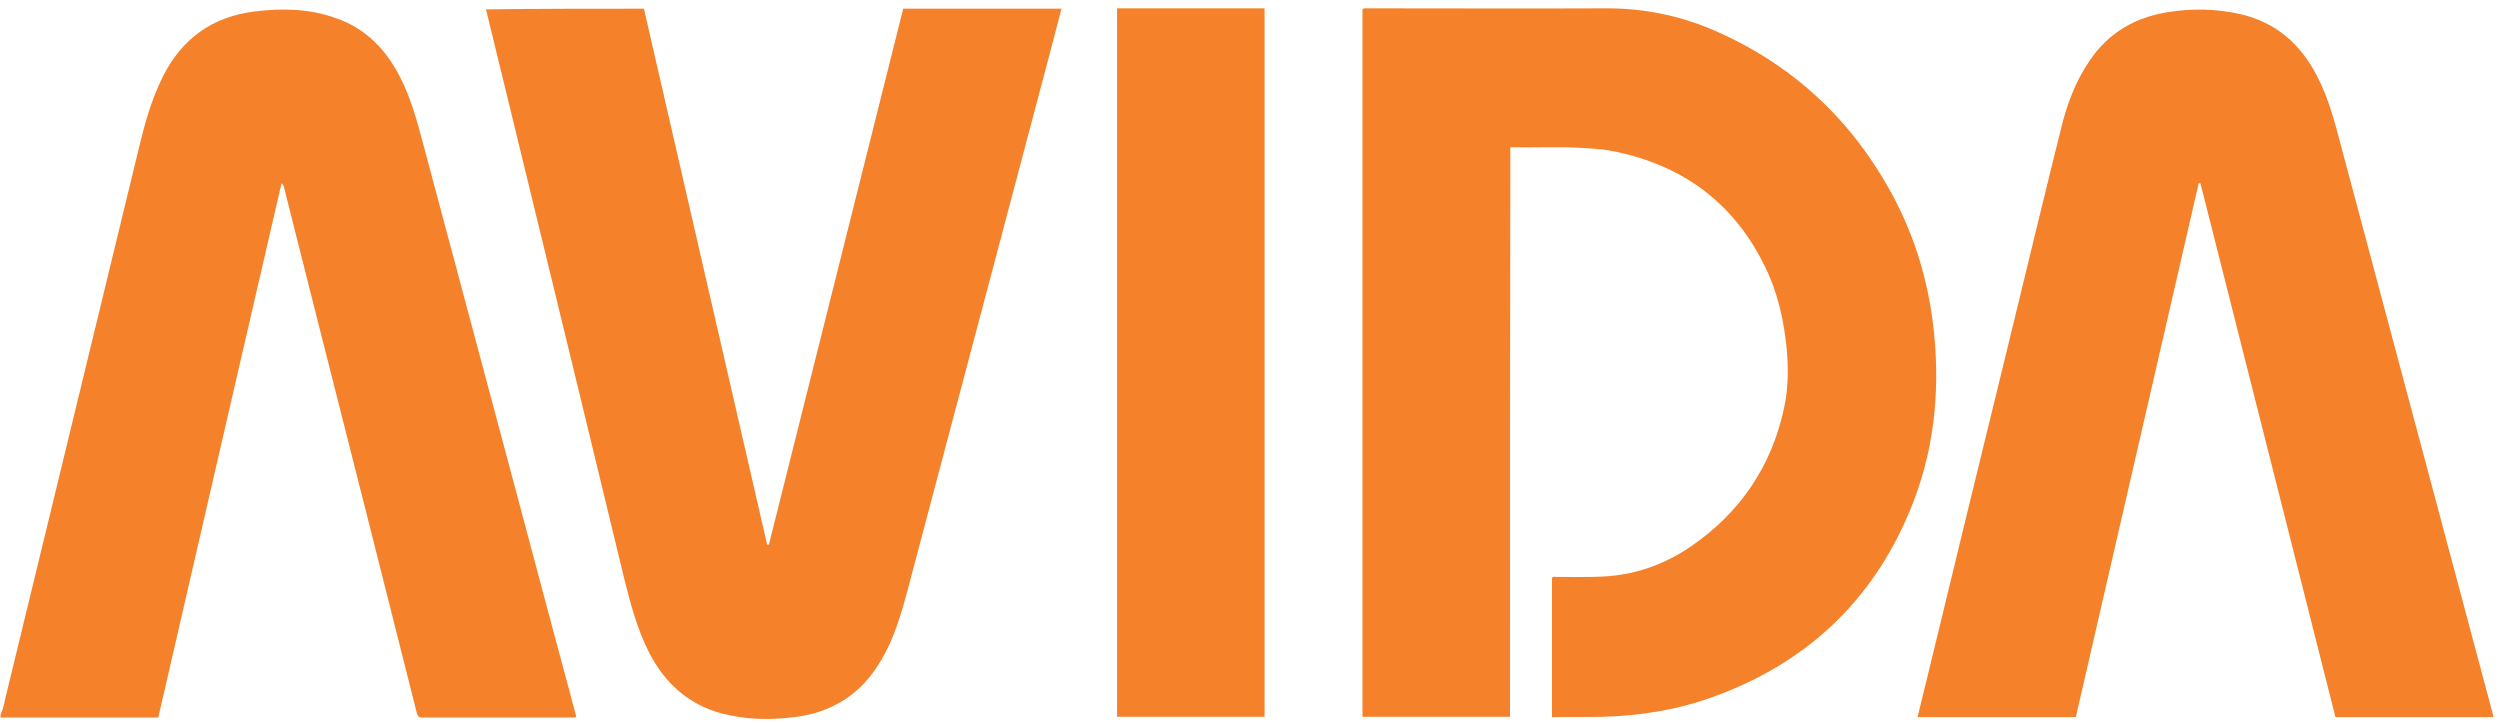 <?xml version="1.0" encoding="UTF-8"?> <svg xmlns="http://www.w3.org/2000/svg" xml:space="preserve" x="0" y="0" version="1.1" viewBox="0 0 72020 20830"><path d="M20 20570c80-150 100-320 140-480l1530-6300c770-3170 1540-6350 2310-9520 170-710 360-1400 690-2060C5240 1110 6120 480 7340 330c800-100 1590-80 2360 200 850 300 1430 910 1830 1700 320 620 490 1290 670 1950 930 3470 1850 6930 2780 10400 530 1990 1060 3980 1600 5980 10 30 10 60 20 90-40 30-90 20-130 20h-4300c-100 0-130-30-160-120-970-3850-1940-7700-2920-11550l-900-3570c-10-40-10-100-80-150-1190 5140-2370 10270-3550 15390H10c10-40 10-70 10-100zm43480 80h-4250V260c60-30 110-20 160-20 2300 0 4590 10 6890 0 1070 0 2090 210 3070 630 2280 990 3990 2590 5160 4770 670 1250 1050 2580 1190 3990 170 1750-20 3450-700 5080-1090 2630-3010 4410-5680 5370-1020 370-2080 540-3170 570-480 10-970 0-1460 10v-4020c50-40 100-20 140-20 430 0 860 10 1300-10 950-40 1810-350 2580-880 1400-970 2300-2290 2660-3950 160-720 130-1440 30-2160-90-610-240-1200-490-1760-890-1960-2420-3120-4540-3520-280-50-550-60-830-80-660-40-1320 0-1980-20h-70c-10 5480-10 10940-10 16410zM18550 250c1180 5150 2370 10300 3550 15440h50c1290-5140 2580-10290 3870-15440h4560c-80 320-170 640-250 960l-2130 8040c-630 2390-1270 4780-1900 7170-190 710-360 1430-660 2110-300 650-690 1220-1300 1620-450 290-940 450-1470 510-700 90-1400 70-2090-110-960-260-1630-880-2080-1750-340-670-530-1380-710-2100-420-1740-840-3470-1260-5210l-2130-8760c-200-820-400-1630-600-2460 1510-20 3020-20 4550-20zm53280 20410h-4550c-1300-5130-2590-10250-3890-15380h-50c-1180 5120-2360 10250-3540 15380h-4560c90-360 170-710 260-1060 770-3180 1540-6350 2320-9530 520-2130 1030-4260 1560-6390 170-690 420-1360 830-1950 540-790 1300-1230 2240-1380 690-110 1380-100 2060 50 1040 230 1760 860 2240 1790 330 640 510 1320 690 2010 950 3540 1890 7090 2840 10630 510 1900 1010 3790 1520 5690 10 40 20 90 30 140zM32180 240h4250v20410h-4250V240" fill="#f5822a"></path></svg> 